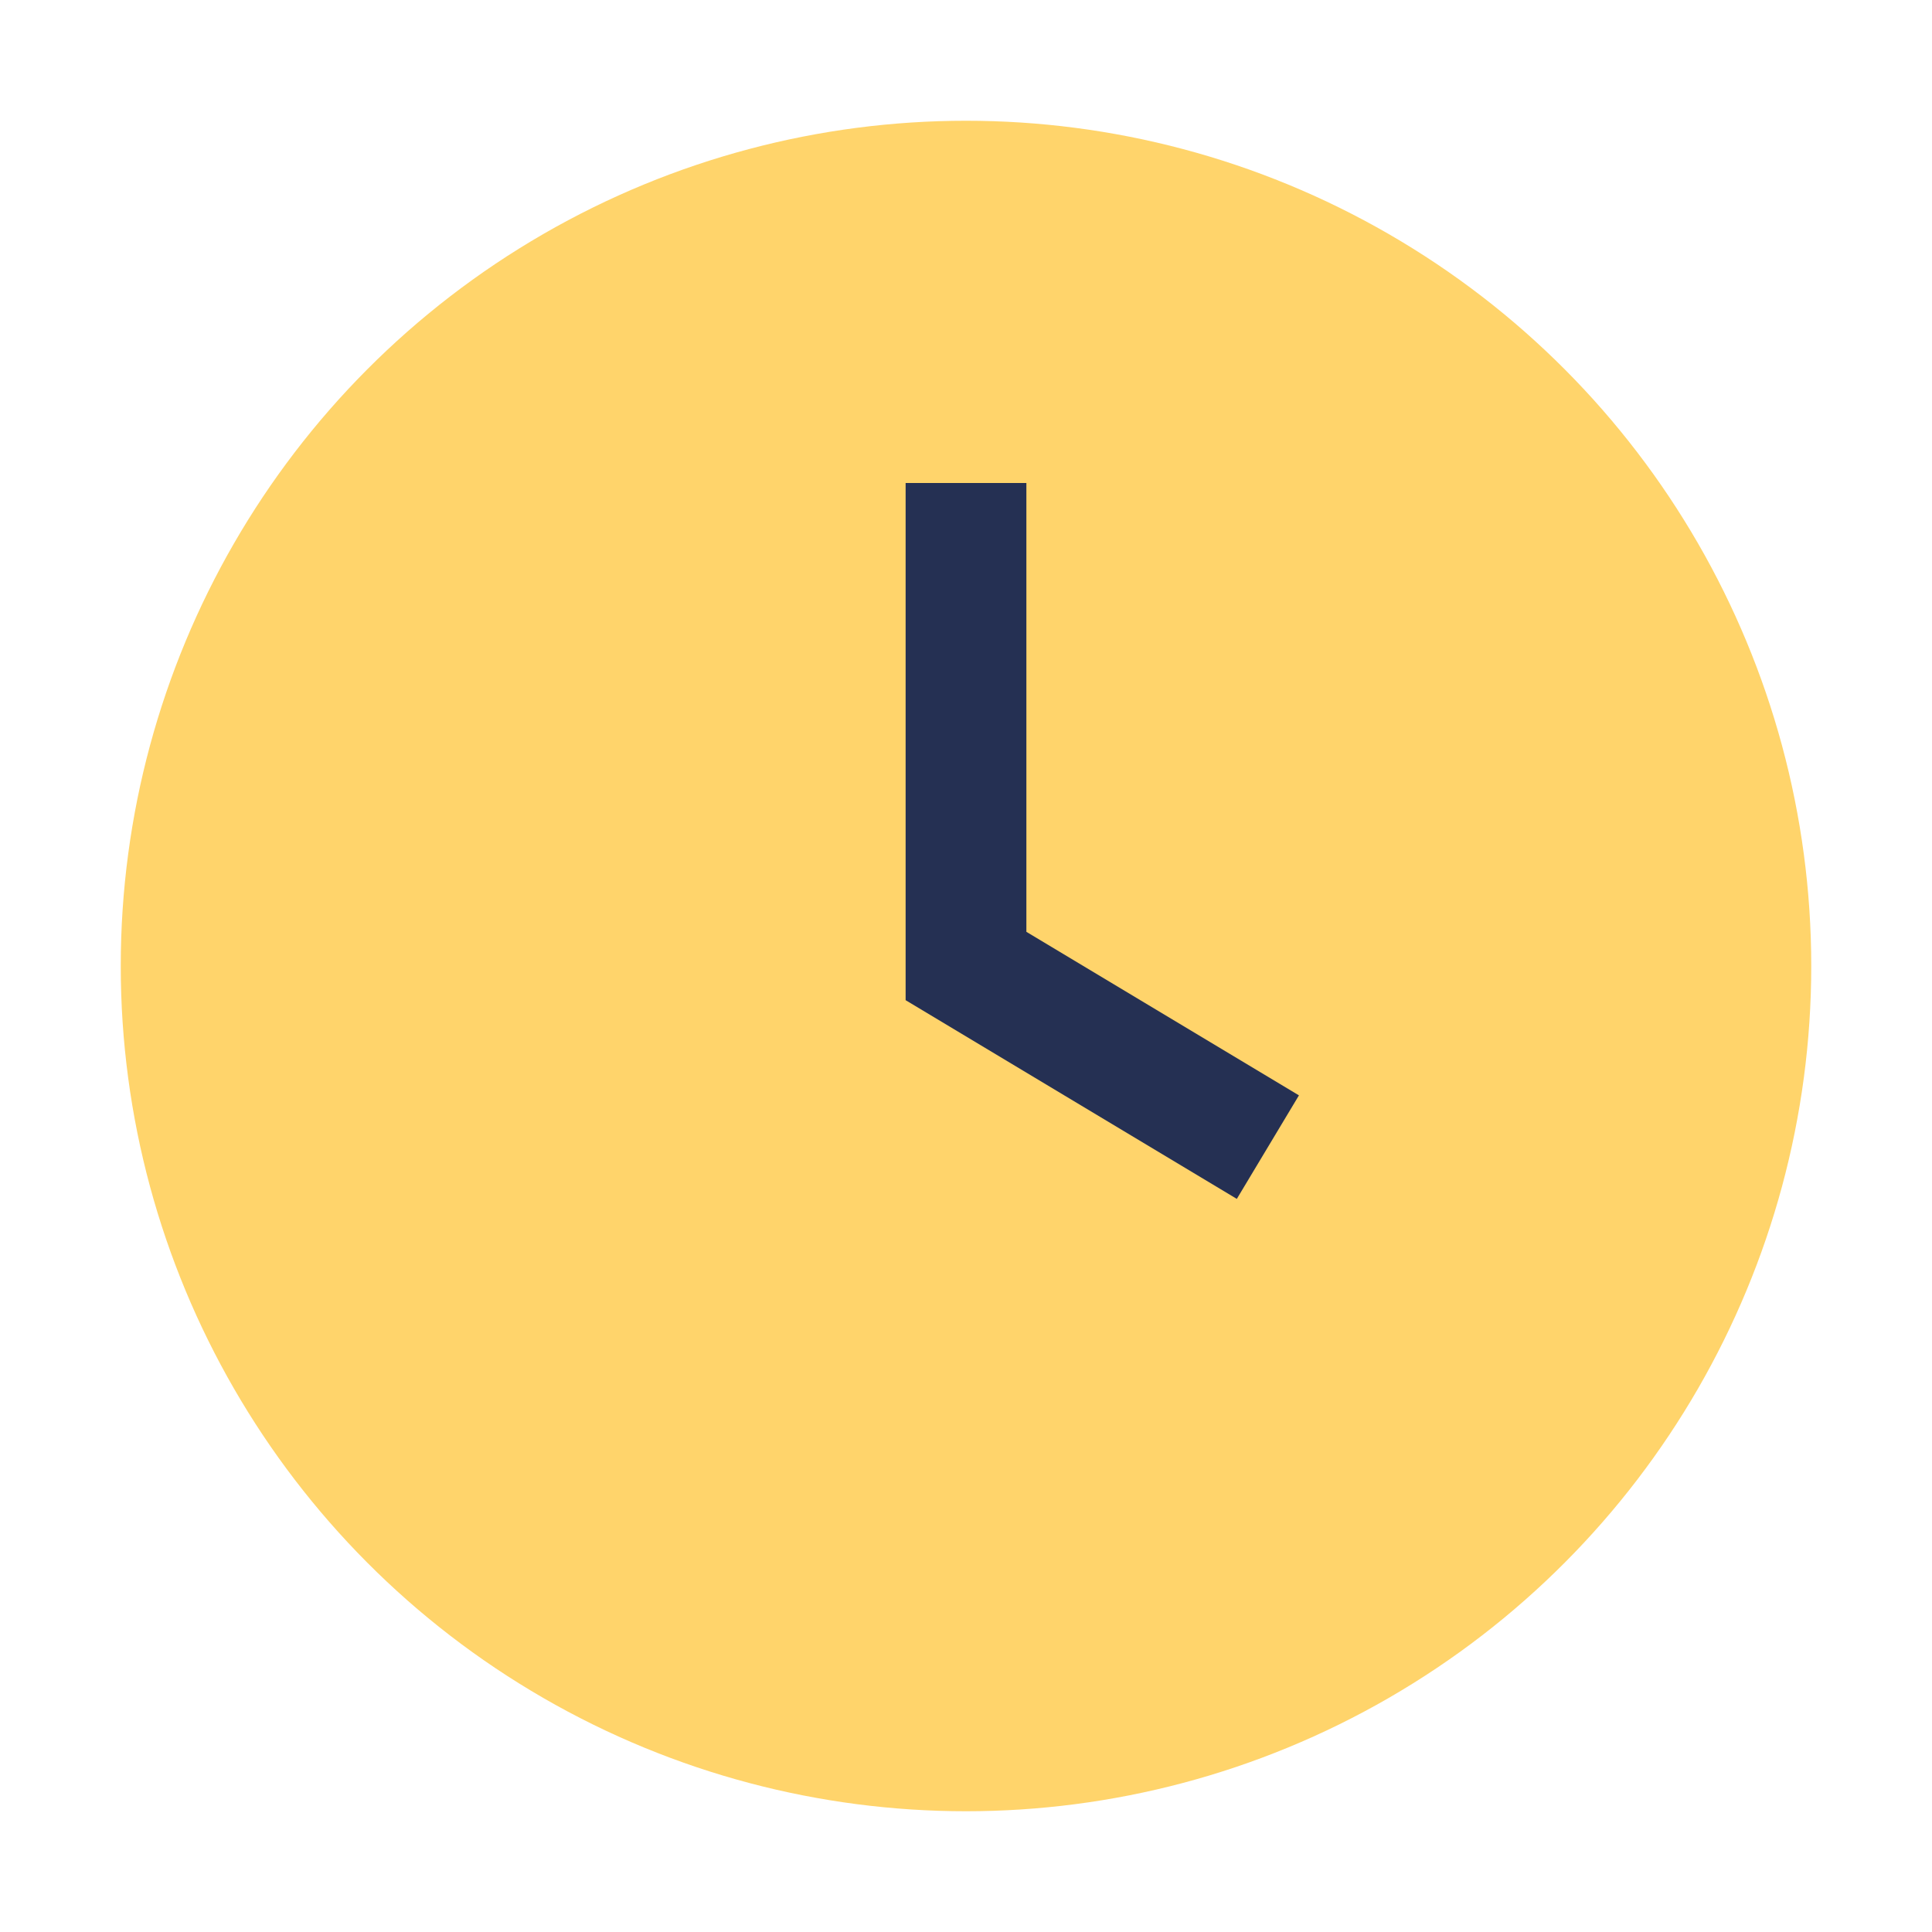 <?xml version="1.0" encoding="UTF-8"?>
<svg xmlns="http://www.w3.org/2000/svg" width="32" height="32" viewBox="0 0 32 32"><circle cx="16" cy="16" r="14" fill="#FFD46B"/><path d="M16 8v8l5 3" stroke="#253053" stroke-width="2" fill="none"/></svg>